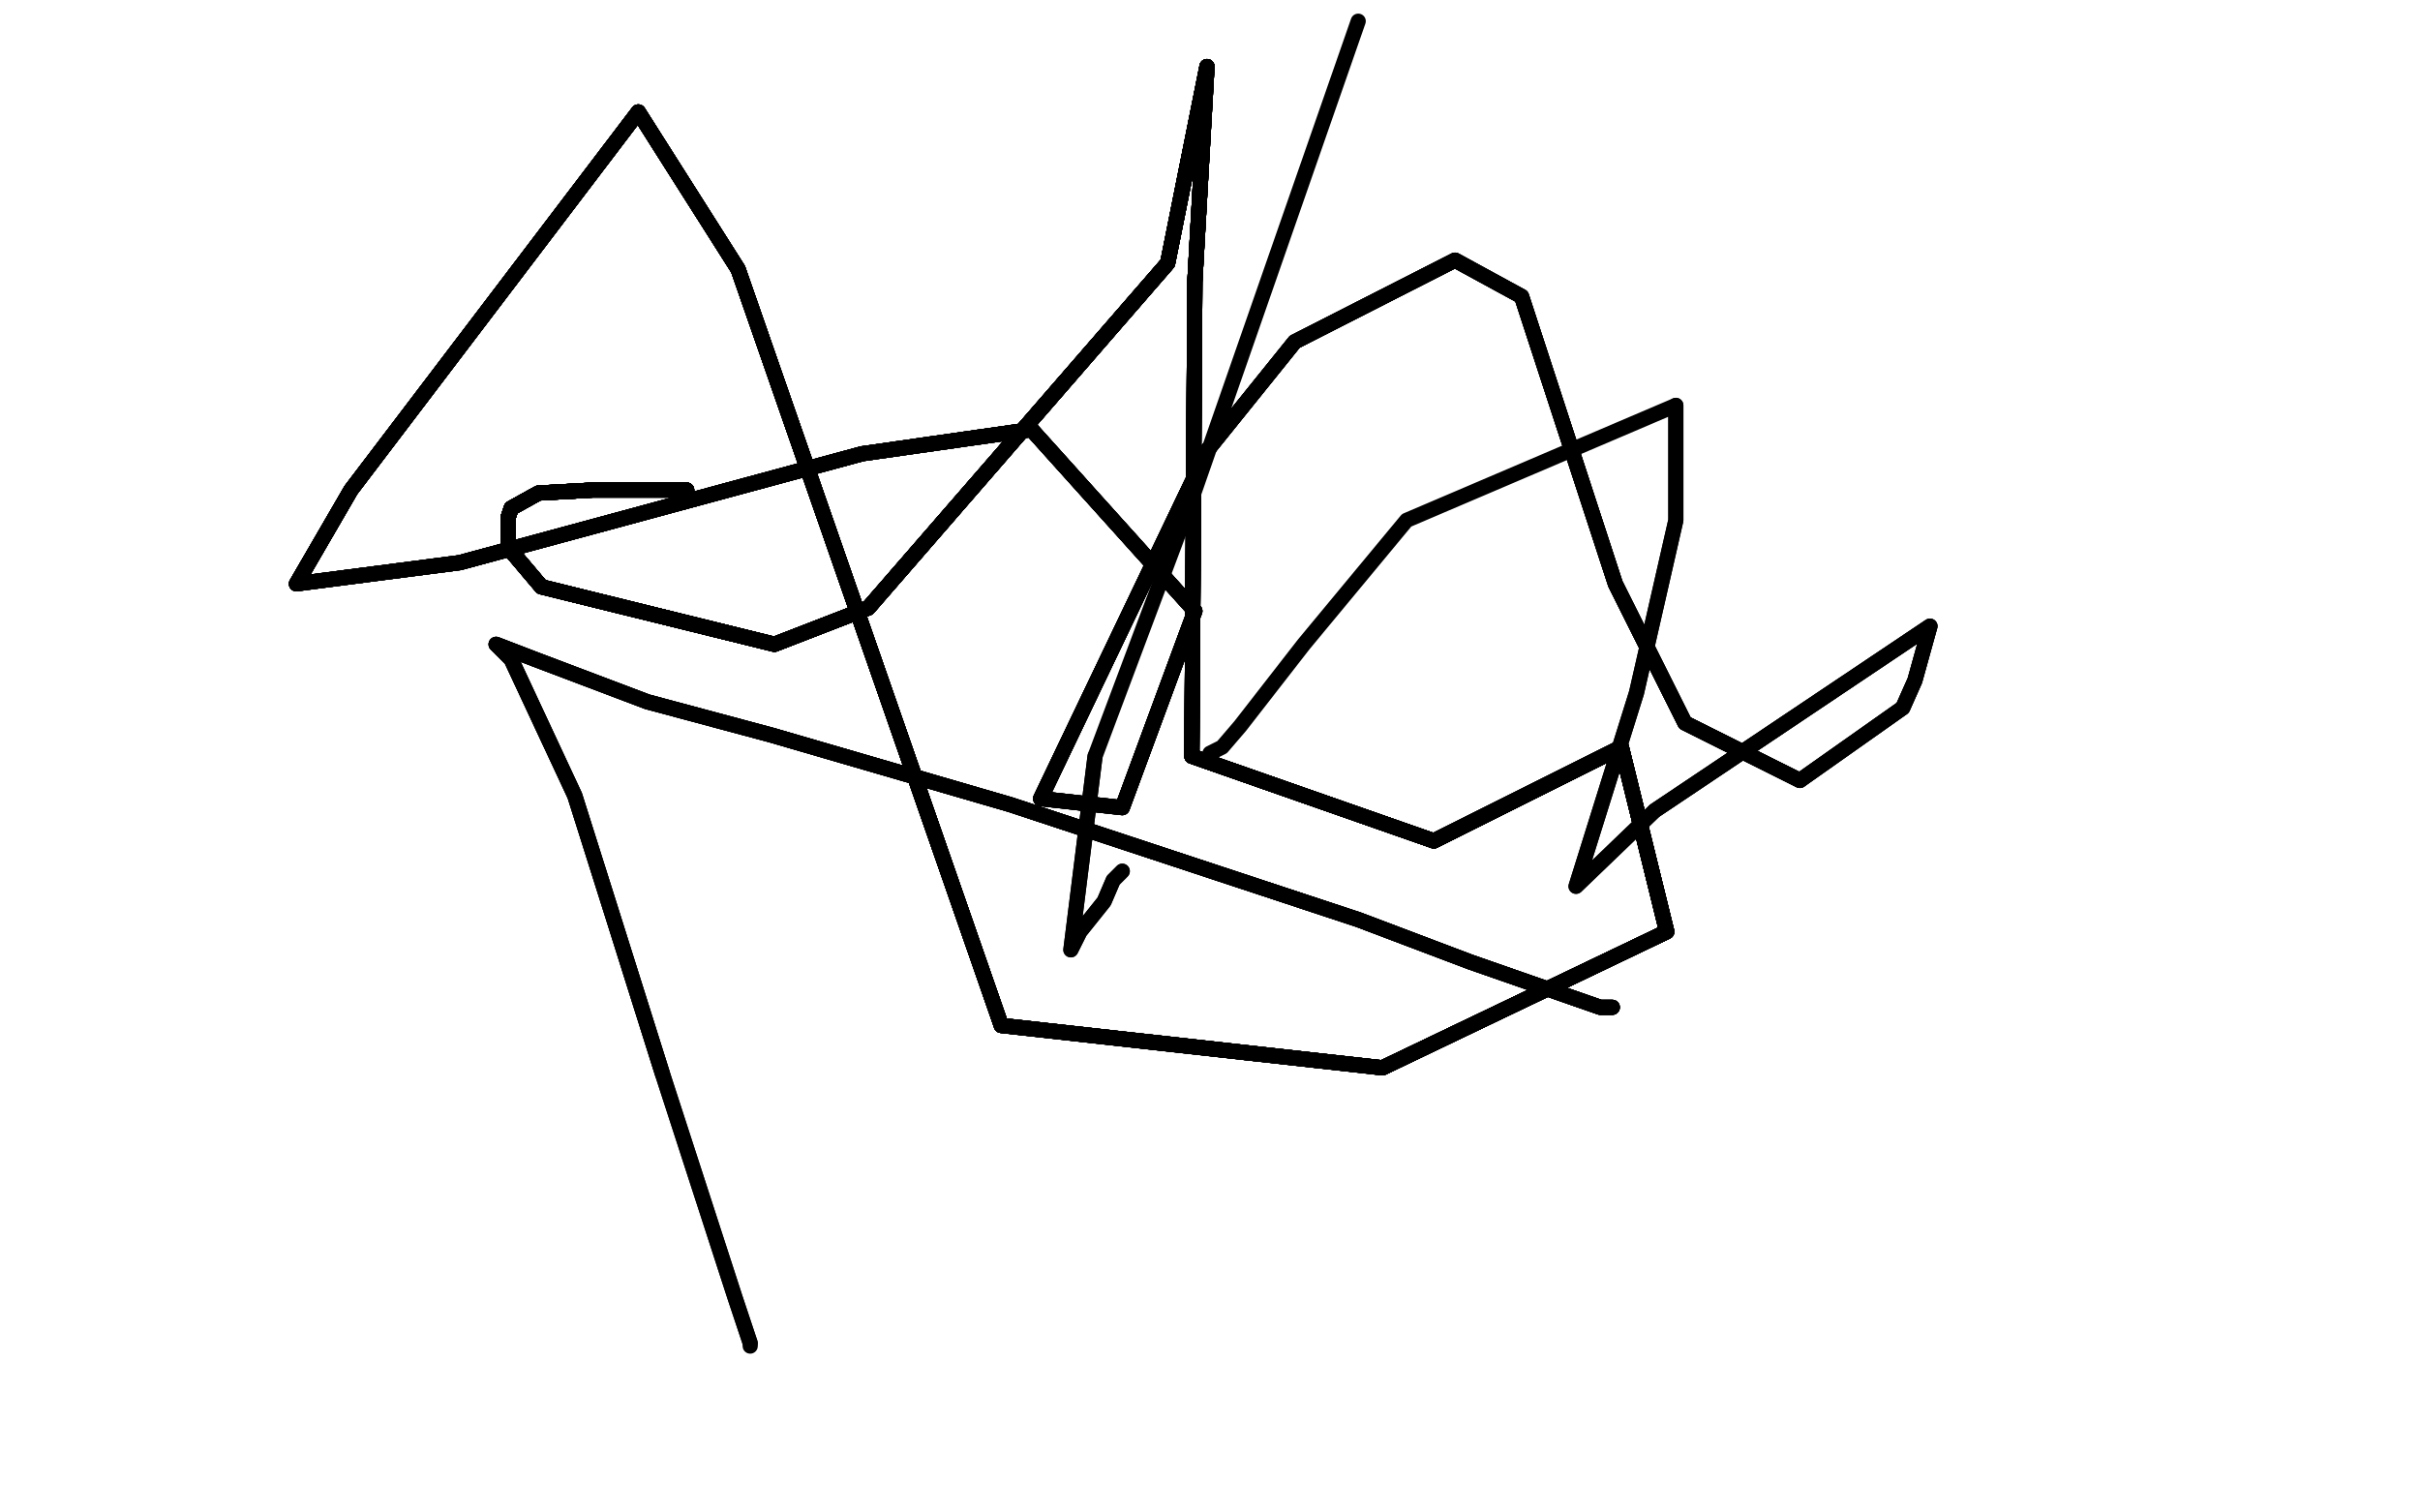 <?xml version="1.0" standalone="no"?>
<!DOCTYPE svg PUBLIC "-//W3C//DTD SVG 1.1//EN"
"http://www.w3.org/Graphics/SVG/1.1/DTD/svg11.dtd">

<svg width="800" height="500" version="1.1" xmlns="http://www.w3.org/2000/svg" xmlns:xlink="http://www.w3.org/1999/xlink" style="stroke-antialiasing: false"><desc>This SVG has been created on https://colorillo.com/</desc><rect x='0' y='0' width='800' height='500' style='fill: rgb(255,255,255); stroke-width:0' /><polyline points="227,162 220,162 196,162 178,163 169,168 168,171 168,181" style="fill: none; stroke: #black; stroke-width: 5; stroke-linejoin: round; stroke-linecap: round; stroke-antialiasing: false; stroke-antialias: 0; opacity: 1.0"/>
<polyline points="227,162 220,162 196,162 178,163 169,168 168,171 168,181 179,194 256,213 287,201 386,87 399,22 395,93" style="fill: none; stroke: #black; stroke-width: 5; stroke-linejoin: round; stroke-linecap: round; stroke-antialiasing: false; stroke-antialias: 0; opacity: 1.0"/>
<polyline points="227,162 220,162 196,162 178,163 169,168 168,171 168,181 179,194 256,213 287,201 386,87 399,22 395,93 394,250 474,278 536,247" style="fill: none; stroke: #black; stroke-width: 5; stroke-linejoin: round; stroke-linecap: round; stroke-antialiasing: false; stroke-antialias: 0; opacity: 1.0"/>
<polyline points="227,162 220,162 196,162 178,163 169,168 168,171 168,181 179,194 256,213 287,201 386,87 399,22 395,93 394,250 474,278 536,247 551,308 457,353 331,339" style="fill: none; stroke: #black; stroke-width: 5; stroke-linejoin: round; stroke-linecap: round; stroke-antialiasing: false; stroke-antialias: 0; opacity: 1.0"/>
<polyline points="227,162 220,162 196,162 178,163 169,168 168,171 168,181 179,194 256,213 287,201 386,87 399,22 395,93 394,250 474,278 536,247 551,308 457,353 331,339 244,89 211,37 116,162 98,193" style="fill: none; stroke: #black; stroke-width: 5; stroke-linejoin: round; stroke-linecap: round; stroke-antialiasing: false; stroke-antialias: 0; opacity: 1.0"/>
<polyline points="227,162 220,162 196,162 178,163 169,168 168,171 168,181 179,194 256,213 287,201 386,87 399,22 395,93 394,250 474,278 536,247 551,308 457,353 331,339 244,89 211,37 116,162 98,193 152,186 285,150 341,142 395,202" style="fill: none; stroke: #black; stroke-width: 5; stroke-linejoin: round; stroke-linecap: round; stroke-antialiasing: false; stroke-antialias: 0; opacity: 1.0"/>
<polyline points="227,162 220,162 196,162 178,163 169,168 168,171 168,181 179,194 256,213 287,201 386,87 399,22 395,93 394,250 474,278 536,247 551,308 457,353 331,339 244,89 211,37 116,162 98,193 152,186 285,150 341,142 395,202 371,267 344,264 399,149 428,113" style="fill: none; stroke: #black; stroke-width: 5; stroke-linejoin: round; stroke-linecap: round; stroke-antialiasing: false; stroke-antialias: 0; opacity: 1.0"/>
<polyline points="227,162 220,162 196,162 178,163 169,168 168,171 168,181 179,194 256,213 287,201 386,87 399,22 395,93 394,250 474,278 536,247 551,308 457,353 331,339 244,89 211,37 116,162 98,193 152,186 285,150 341,142 395,202 371,267 344,264 399,149 428,113 481,86 503,98 534,193 557,239 595,258" style="fill: none; stroke: #black; stroke-width: 5; stroke-linejoin: round; stroke-linecap: round; stroke-antialiasing: false; stroke-antialias: 0; opacity: 1.0"/>
<polyline points="227,162 220,162 196,162 178,163 169,168 168,171 168,181 179,194 256,213 287,201 386,87 399,22 395,93 394,250 474,278 536,247 551,308 457,353 331,339 244,89 211,37 116,162 98,193 152,186 285,150 341,142 395,202 371,267 344,264 399,149 428,113 481,86 503,98 534,193 557,239 595,258 629,234 633,225 638,207 547,268" style="fill: none; stroke: #black; stroke-width: 5; stroke-linejoin: round; stroke-linecap: round; stroke-antialiasing: false; stroke-antialias: 0; opacity: 1.0"/>
<polyline points="227,162 220,162 196,162 178,163 169,168 168,171 168,181 179,194 256,213 287,201 386,87 399,22 395,93 394,250 474,278 536,247 551,308 457,353 331,339 244,89 211,37 116,162 98,193 152,186 285,150 341,142 395,202 371,267 344,264 399,149 428,113 481,86 503,98 534,193 557,239 595,258 629,234 633,225 638,207 547,268 521,293 541,229 554,172 554,134" style="fill: none; stroke: #black; stroke-width: 5; stroke-linejoin: round; stroke-linecap: round; stroke-antialiasing: false; stroke-antialias: 0; opacity: 1.0"/>
<polyline points="227,162 220,162 196,162 178,163 169,168 168,171 168,181 179,194 256,213 287,201 386,87 399,22 395,93 394,250 474,278 536,247 551,308 457,353 331,339 244,89 211,37 116,162 98,193 152,186 285,150 341,142 395,202 371,267 344,264 399,149 428,113 481,86 503,98 534,193 557,239 595,258 629,234 633,225 638,207 547,268 521,293 541,229 554,172 554,134 465,172 431,213 410,240 404,247 400,249" style="fill: none; stroke: #black; stroke-width: 5; stroke-linejoin: round; stroke-linecap: round; stroke-antialiasing: false; stroke-antialias: 0; opacity: 1.0"/>
<polyline points="371,288 368,291 365,298 357,308 354,314 362,250" style="fill: none; stroke: #black; stroke-width: 5; stroke-linejoin: round; stroke-linecap: round; stroke-antialiasing: false; stroke-antialias: 0; opacity: 1.0"/>
<polyline points="371,288 368,291 365,298 357,308 354,314 362,250 395,162 449,7" style="fill: none; stroke: #black; stroke-width: 5; stroke-linejoin: round; stroke-linecap: round; stroke-antialiasing: false; stroke-antialias: 0; opacity: 1.0"/>
<polyline points="533,333 529,333 486,318 449,304 334,266 255,243" style="fill: none; stroke: #black; stroke-width: 5; stroke-linejoin: round; stroke-linecap: round; stroke-antialiasing: false; stroke-antialias: 0; opacity: 1.0"/>
<polyline points="533,333 529,333 486,318 449,304 334,266 255,243 214,232 177,218 164,213" style="fill: none; stroke: #black; stroke-width: 5; stroke-linejoin: round; stroke-linecap: round; stroke-antialiasing: false; stroke-antialias: 0; opacity: 1.0"/>
<polyline points="533,333 529,333 486,318 449,304 334,266 255,243 214,232 177,218 164,213 165,214 169,218 190,263 202,301 219,355" style="fill: none; stroke: #black; stroke-width: 5; stroke-linejoin: round; stroke-linecap: round; stroke-antialiasing: false; stroke-antialias: 0; opacity: 1.0"/>
<polyline points="533,333 529,333 486,318 449,304 334,266 255,243 214,232 177,218 164,213 165,214 169,218 190,263 202,301 219,355 243,429 248,444" style="fill: none; stroke: #black; stroke-width: 5; stroke-linejoin: round; stroke-linecap: round; stroke-antialiasing: false; stroke-antialias: 0; opacity: 1.0"/>
<polyline points="533,333 529,333 486,318 449,304 334,266 255,243 214,232 177,218 164,213 165,214 169,218 190,263 202,301 219,355 243,429 248,444 248,445" style="fill: none; stroke: #black; stroke-width: 5; stroke-linejoin: round; stroke-linecap: round; stroke-antialiasing: false; stroke-antialias: 0; opacity: 1.0"/>
</svg>
